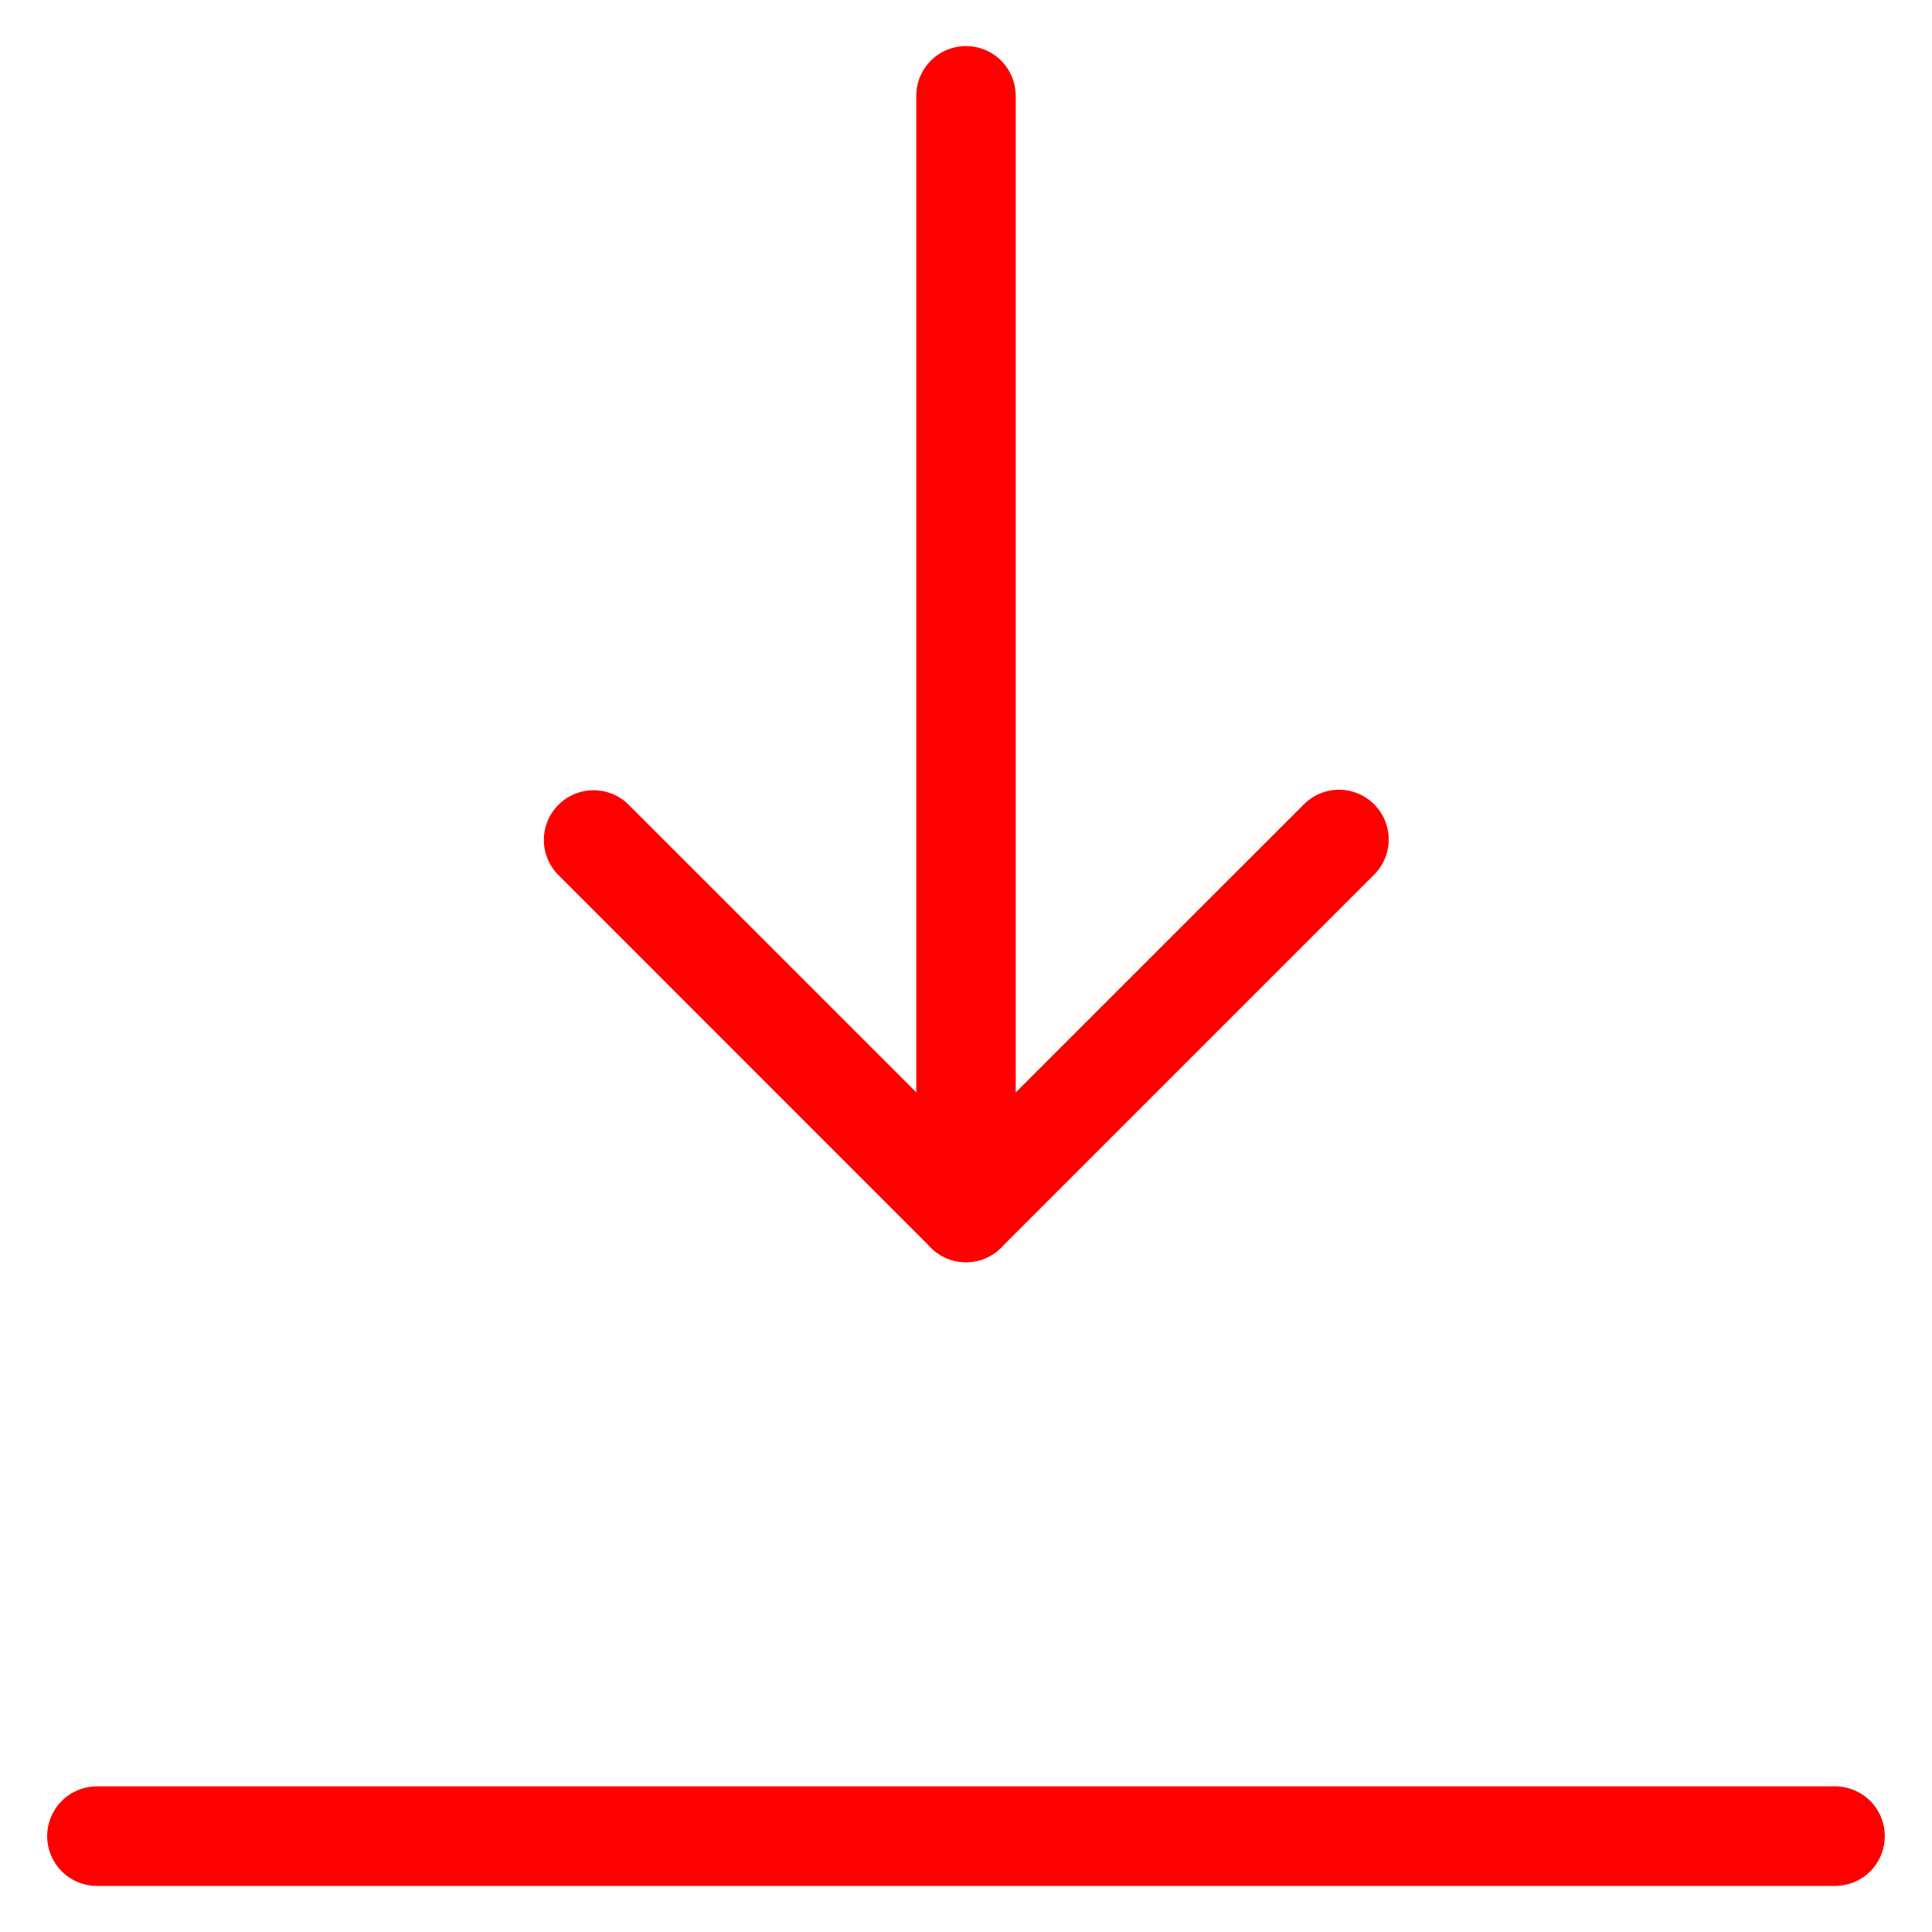 <svg width="34" height="34" viewBox="0 0 34 34" fill="none" xmlns="http://www.w3.org/2000/svg">
<path d="M32.314 33.189H1.686C1.457 33.184 1.24 33.089 1.08 32.926C0.92 32.762 0.83 32.542 0.83 32.313C0.83 32.084 0.92 31.864 1.08 31.7C1.24 31.537 1.457 31.442 1.686 31.437H32.314C32.542 31.442 32.76 31.537 32.92 31.7C33.08 31.864 33.169 32.084 33.169 32.313C33.169 32.542 33.08 32.762 32.92 32.926C32.76 33.089 32.542 33.184 32.314 33.189Z" fill="#FF0000"/>
<path d="M17 22.213C16.885 22.213 16.771 22.19 16.665 22.146C16.559 22.102 16.462 22.037 16.381 21.955L9.819 15.392C9.659 15.227 9.57 15.006 9.571 14.776C9.573 14.546 9.665 14.326 9.828 14.163C9.99 14.001 10.21 13.908 10.44 13.907C10.67 13.905 10.892 13.994 11.056 14.155L17.001 20.099L22.946 14.155C23.11 13.991 23.332 13.898 23.564 13.898C23.796 13.898 24.019 13.99 24.183 14.155C24.347 14.319 24.439 14.541 24.439 14.773C24.439 15.005 24.347 15.228 24.183 15.392L17.62 21.955C17.539 22.037 17.443 22.102 17.336 22.146C17.23 22.191 17.115 22.213 17 22.213Z" fill="#FF0000"/>
<path d="M17 22.213C16.768 22.213 16.545 22.121 16.381 21.957C16.217 21.793 16.125 21.57 16.125 21.338V1.686C16.125 1.571 16.148 1.457 16.192 1.351C16.236 1.245 16.3 1.149 16.381 1.067C16.462 0.986 16.559 0.922 16.665 0.878C16.771 0.834 16.885 0.811 17 0.811C17.115 0.811 17.229 0.834 17.335 0.878C17.441 0.922 17.537 0.986 17.619 1.067C17.7 1.149 17.764 1.245 17.808 1.351C17.852 1.457 17.875 1.571 17.875 1.686V21.337C17.875 21.452 17.852 21.566 17.809 21.672C17.765 21.778 17.7 21.875 17.619 21.956C17.538 22.038 17.441 22.102 17.335 22.146C17.229 22.19 17.115 22.213 17 22.213Z" fill="#FF0000"/>
</svg>
